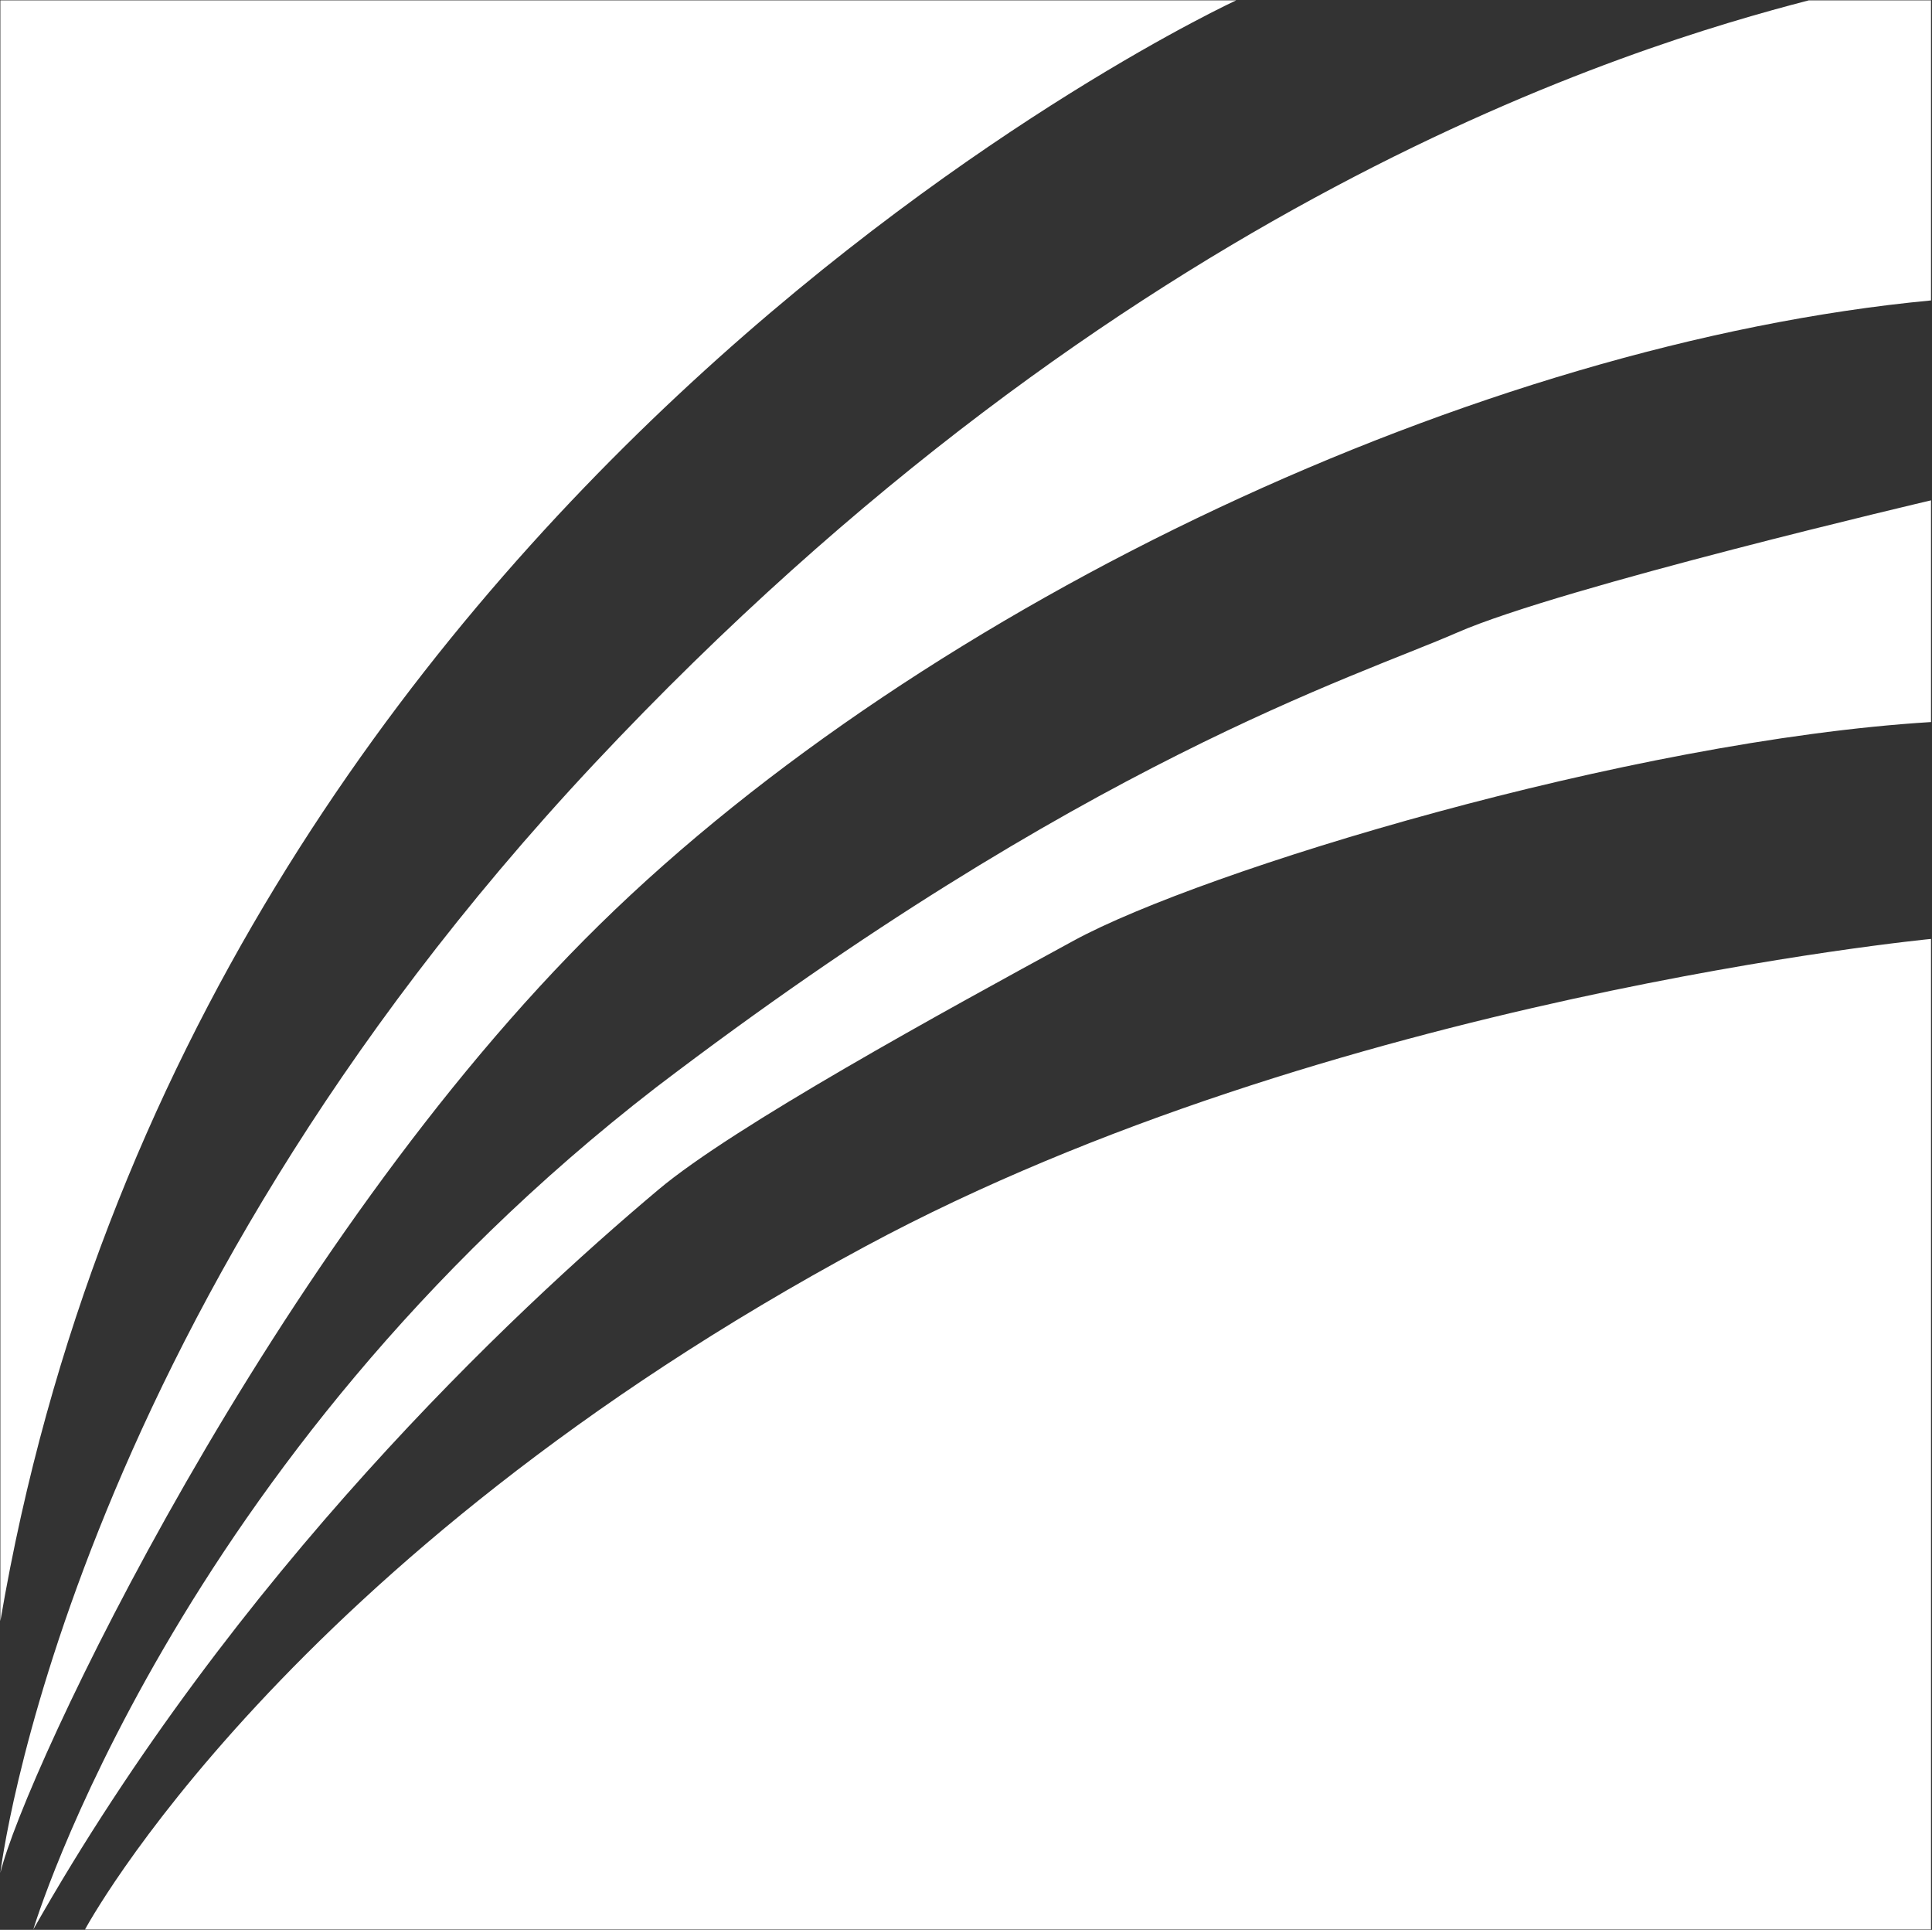 <svg version="1.2" xmlns="http://www.w3.org/2000/svg" viewBox="0 0 1561 1559" width="1561" height="1559">
	<rect x="0" y="0" width="1561" height="1559" fill="#333333" stroke="none"/>
	<title>logo-white (3)-svg</title>
	<style>
		.s0 { fill: #ffffff } 
	</style>
	<path id="Layer" fill-rule="evenodd" class="s0" d="m998.8 0.3h-998.5v1309.3c157.1-921.9 998.5-1309.3 998.5-1309.3zm-514.3 746.6c264.6-259.6 709.7-469.6 1075.7-504.2v-242.4h-98.8c-142 36.8-553 160.1-981.3 616.7-428.1 456.7-479.8 896-479.8 896 19.3-80.1 219.5-506.4 484.2-766.1zm383 13c103.3-56.3 447.4-161.5 692.7-176.6v-179.1c0 0-299 70.1-382.8 106.8-84 36.7-301.3 103.8-647.4 367.5-389.8 301.2-503.1 680.2-503.1 680.2 163-287.8 386.5-498 504.9-597.5 60.7-51.2 232.4-145 335.7-201.3zm692.7 798.8v-800.2c0 0-486.2 46.8-860.5 248.1-471.3 253.3-631 552.1-631 552.1z"/>
</svg>